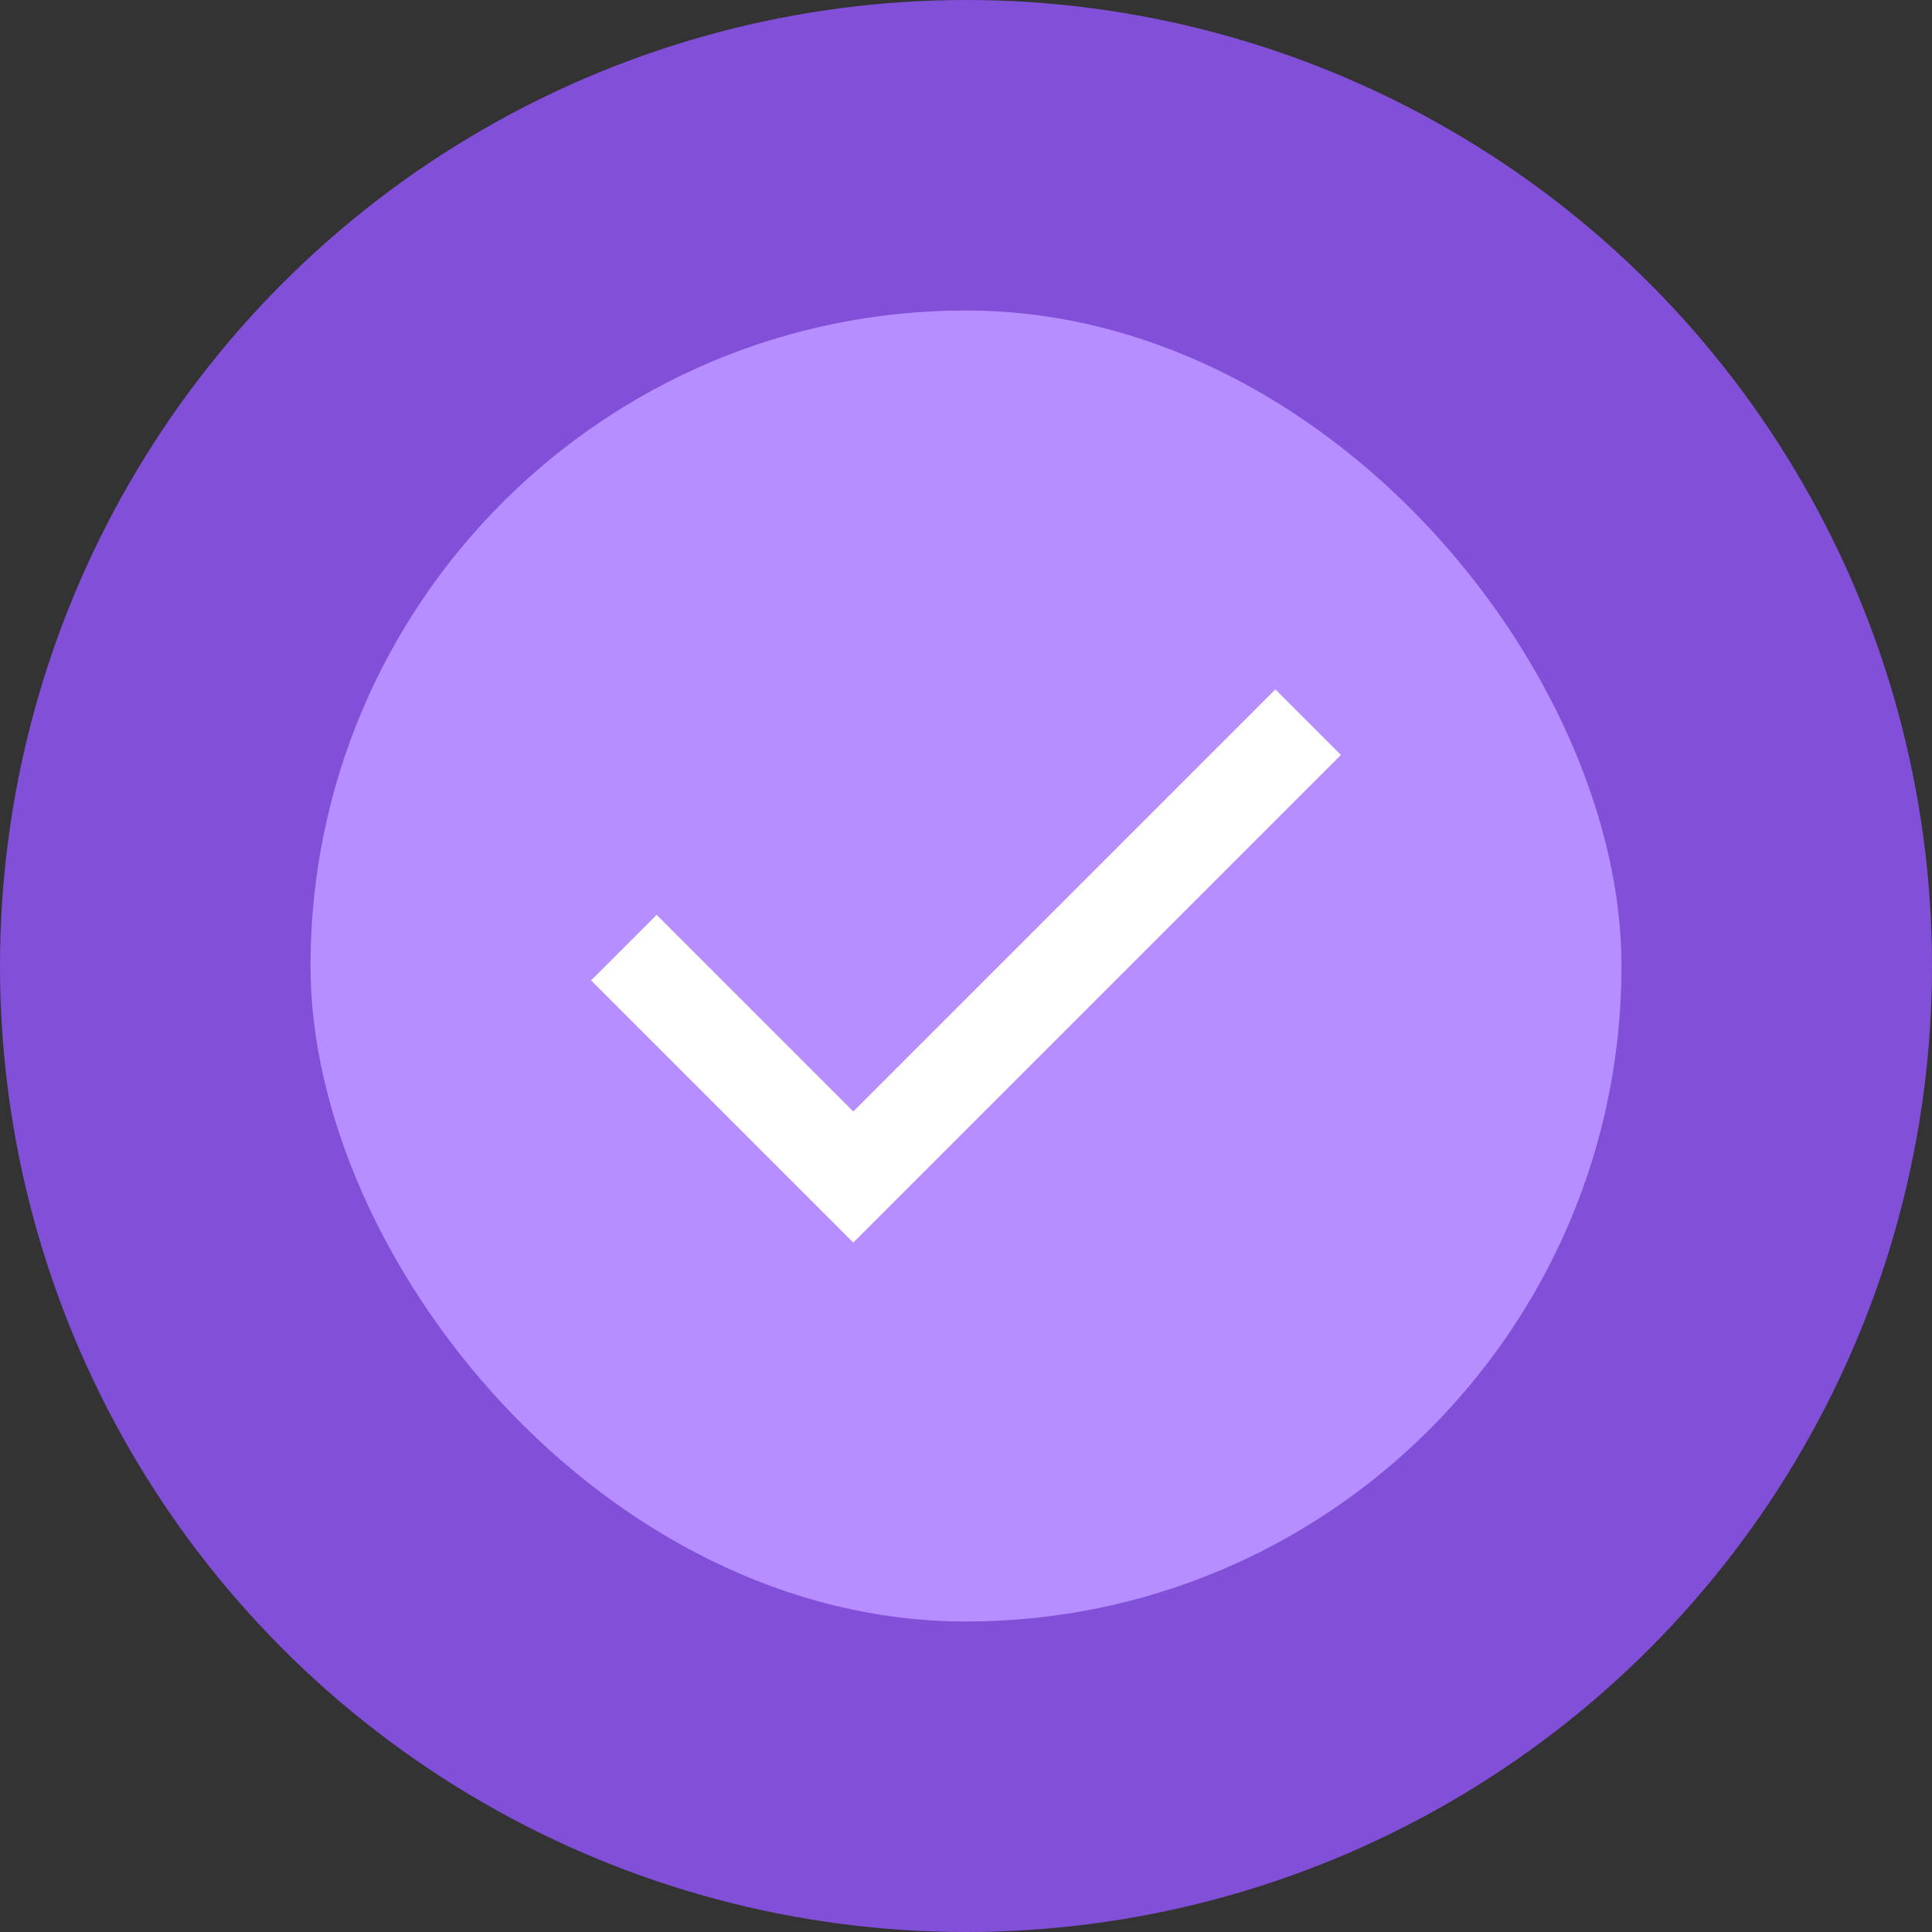 <?xml version="1.0" encoding="UTF-8"?> <svg xmlns="http://www.w3.org/2000/svg" width="56" height="56" viewBox="0 0 56 56" fill="none"><rect x="0" y="0" width="56" height="56" fill="#333333" stroke="none"/> <circle cx="28" cy="28" r="28" fill="#814FD8"></circle> <rect x="9" y="9" width="38" height="38" rx="19" fill="#B78EFF"></rect> <path d="M24.733 36.017L17.133 28.417L19.033 26.517L24.733 32.217L36.967 19.983L38.867 21.883L24.733 36.017Z" fill="white"></path> </svg> 